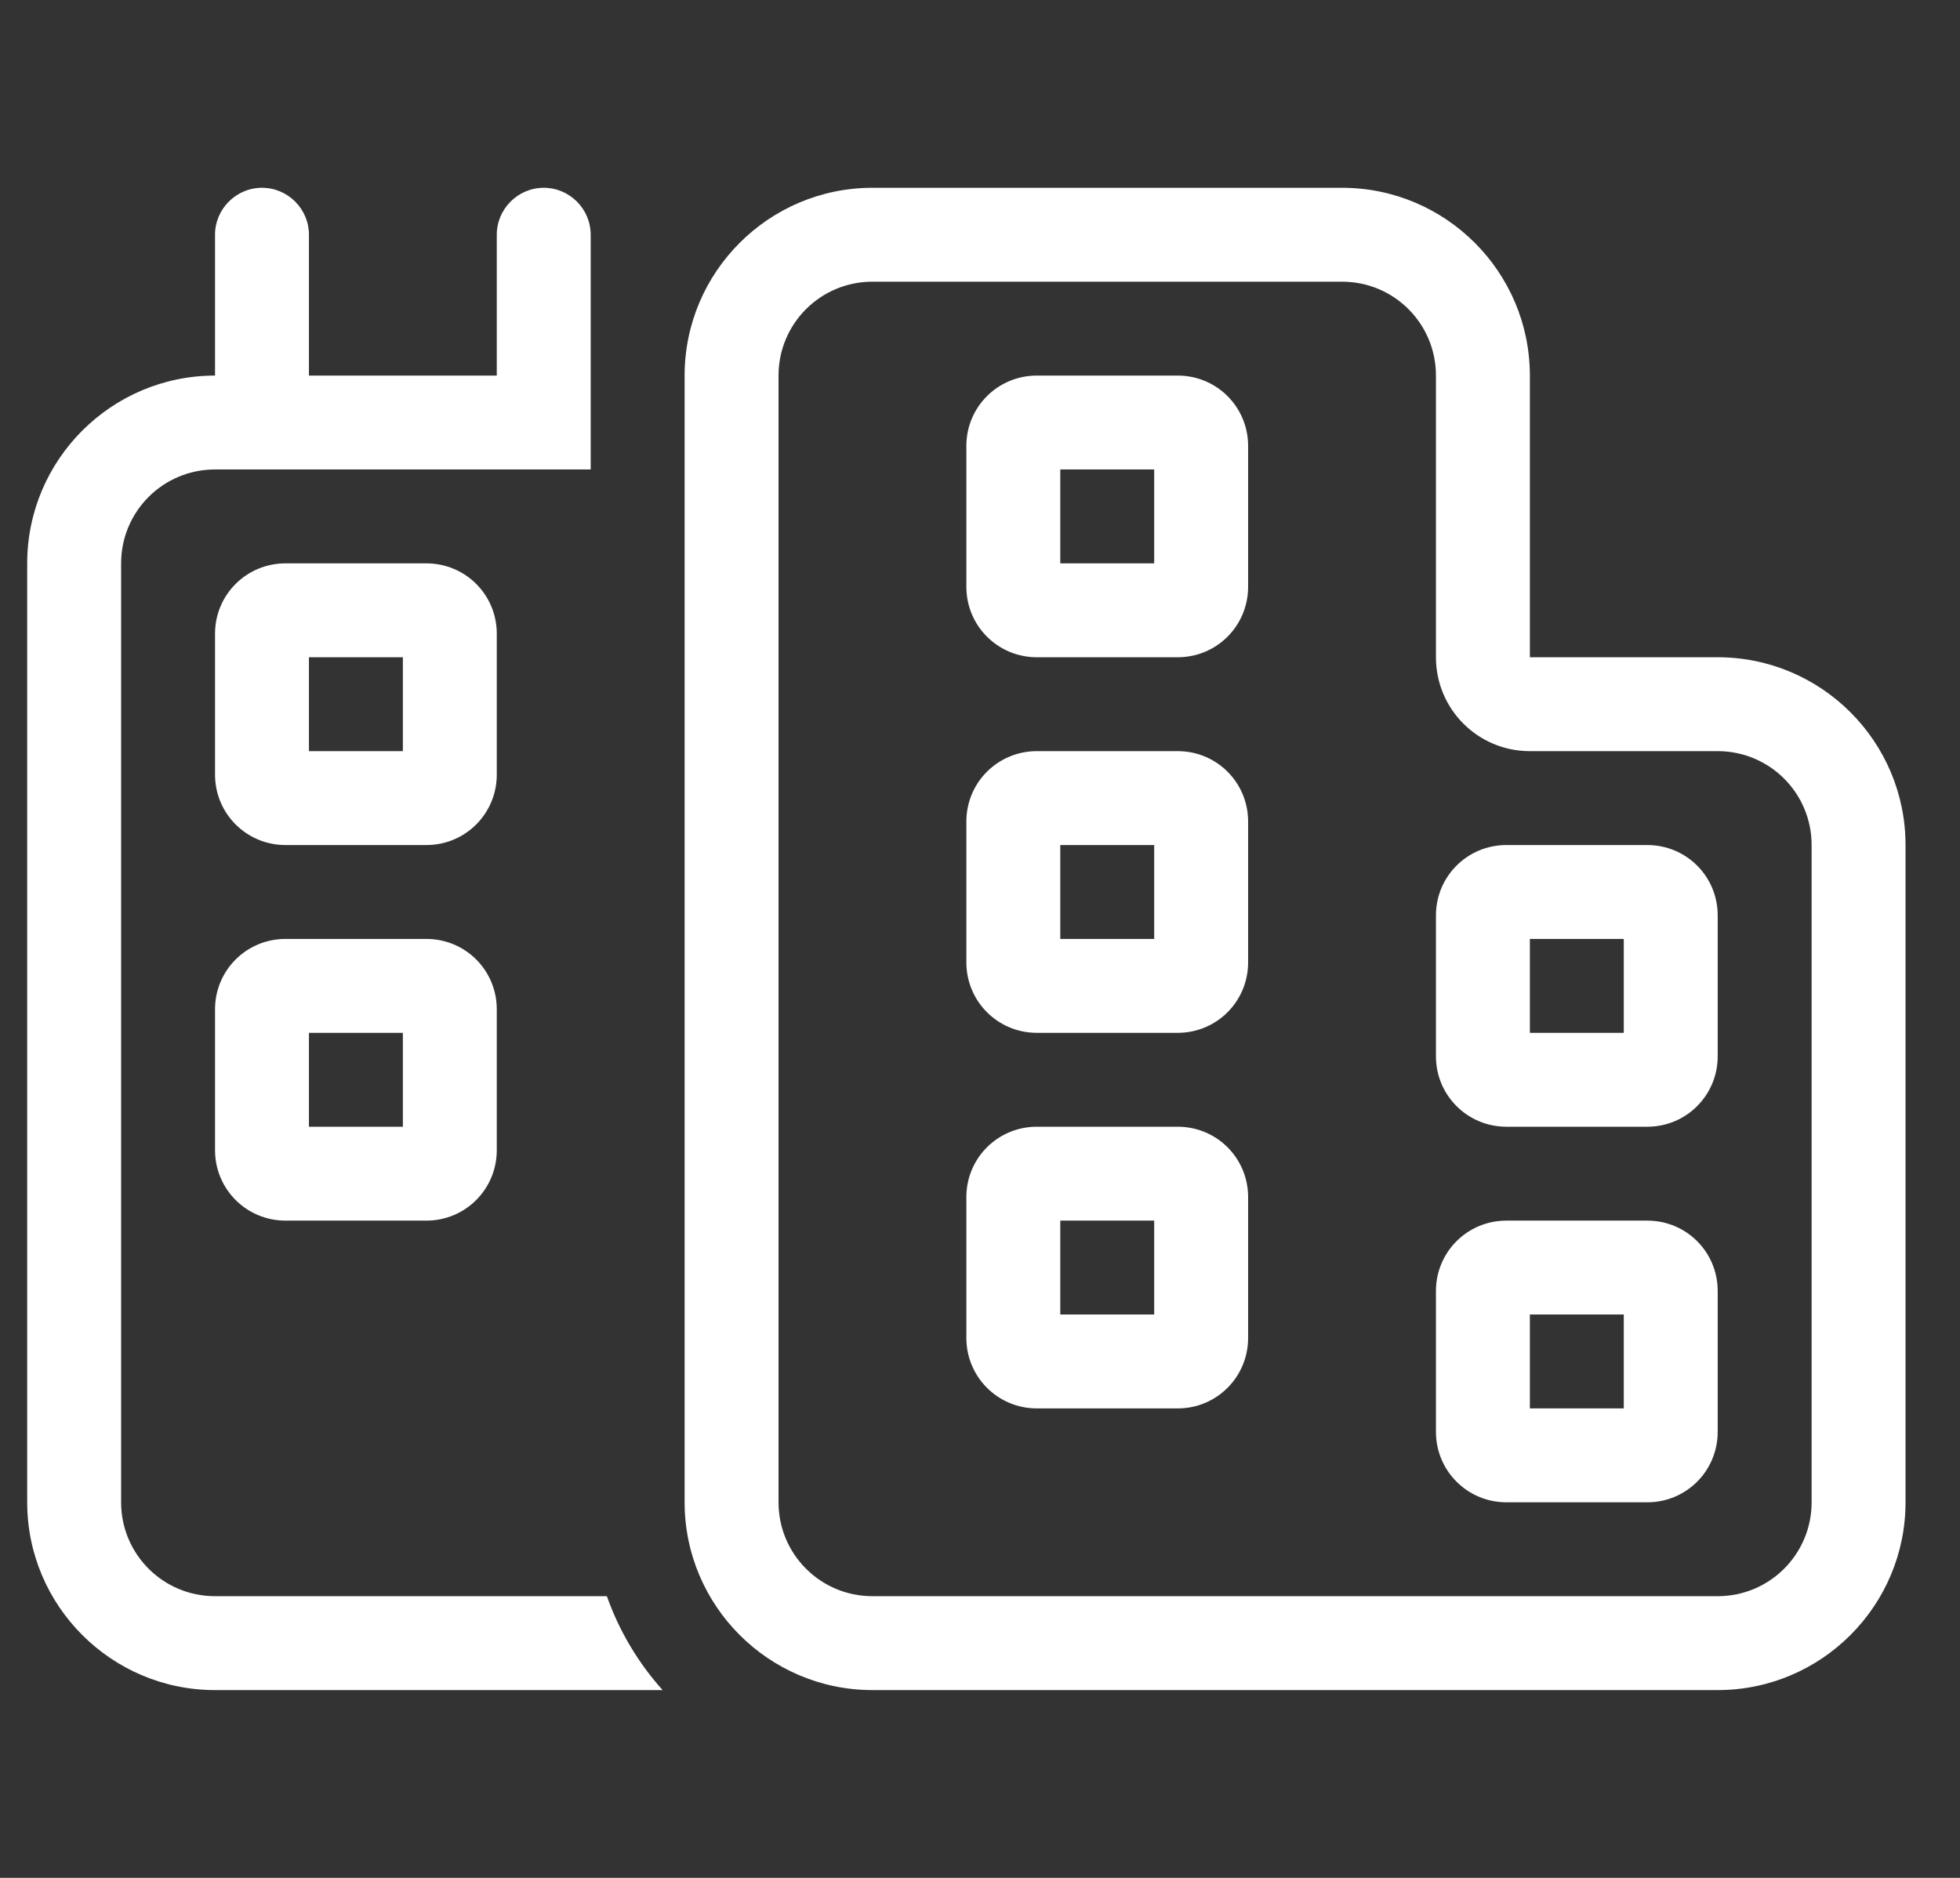 <svg width="24" height="23" viewBox="0 0 24 23" fill="none" xmlns="http://www.w3.org/2000/svg">
<rect x="0" y="0" width="24" height="23" fill="#333333" stroke="none"/>
<g id="icon / light / city ">
<path id="Vector" d="M3.783 2.875V4.6H6.083V2.875C6.083 2.559 6.342 2.3 6.658 2.3C6.975 2.3 7.233 2.559 7.233 2.875V4.6V5.175V5.75H6.658H2.633C1.997 5.75 1.483 6.264 1.483 6.9V18.4C1.483 19.036 1.997 19.55 2.633 19.55H7.431C7.582 19.977 7.816 20.369 8.114 20.7H2.633C1.365 20.7 0.333 19.668 0.333 18.4V6.9C0.333 5.631 1.365 4.6 2.633 4.6V2.875C2.633 2.559 2.892 2.3 3.208 2.3C3.525 2.3 3.783 2.559 3.783 2.875ZM18.733 9.2C18.097 9.2 17.583 8.686 17.583 8.05V4.6C17.583 3.964 17.07 3.45 16.433 3.45H10.683C10.047 3.45 9.533 3.964 9.533 4.6V18.4C9.533 19.036 10.047 19.55 10.683 19.55H11.833H16.433H21.033C21.669 19.55 22.183 19.036 22.183 18.4V10.35C22.183 9.714 21.669 9.2 21.033 9.2H18.733ZM18.733 4.6V6.9V8.05H19.883H21.033C22.302 8.05 23.333 9.081 23.333 10.35V18.4C23.333 19.668 22.302 20.7 21.033 20.7H16.433H11.833H10.683C9.415 20.7 8.383 19.668 8.383 18.4V4.6C8.383 3.331 9.415 2.3 10.683 2.3H16.433C17.702 2.3 18.733 3.331 18.733 4.6ZM11.833 16.387V14.662C11.833 14.184 12.218 13.8 12.696 13.8H14.421C14.899 13.8 15.283 14.184 15.283 14.662V16.387C15.283 16.865 14.899 17.25 14.421 17.25H12.696C12.218 17.25 11.833 16.865 11.833 16.387ZM12.983 16.1H14.133V14.95H12.983V16.1ZM12.696 4.6H14.421C14.899 4.6 15.283 4.984 15.283 5.462V7.187C15.283 7.665 14.899 8.05 14.421 8.05H12.696C12.218 8.05 11.833 7.665 11.833 7.187V5.462C11.833 4.984 12.218 4.6 12.696 4.6ZM12.983 6.9H14.133V5.75H12.983V6.9ZM11.833 11.787V10.062C11.833 9.584 12.218 9.2 12.696 9.2H14.421C14.899 9.2 15.283 9.584 15.283 10.062V11.787C15.283 12.265 14.899 12.65 14.421 12.65H12.696C12.218 12.65 11.833 12.265 11.833 11.787ZM12.983 11.5H14.133V10.35H12.983V11.5ZM18.446 18.4C17.968 18.4 17.583 18.015 17.583 17.537V15.812C17.583 15.334 17.968 14.95 18.446 14.95H20.171C20.649 14.95 21.033 15.334 21.033 15.812V17.537C21.033 18.015 20.649 18.4 20.171 18.4H18.446ZM18.733 16.1V17.25H19.883V16.1H18.733ZM17.583 12.937V11.212C17.583 10.734 17.968 10.35 18.446 10.35H20.171C20.649 10.35 21.033 10.734 21.033 11.212V12.937C21.033 13.415 20.649 13.8 20.171 13.8H18.446C17.968 13.8 17.583 13.415 17.583 12.937ZM18.733 12.65H19.883V11.5H18.733V12.65ZM3.496 14.95C3.018 14.95 2.633 14.565 2.633 14.087V12.362C2.633 11.884 3.018 11.5 3.496 11.5H5.221C5.699 11.5 6.083 11.884 6.083 12.362V14.087C6.083 14.565 5.699 14.95 5.221 14.95H3.496ZM3.783 12.65V13.8H4.933V12.65H3.783ZM2.633 9.487V7.762C2.633 7.284 3.018 6.9 3.496 6.9H5.221C5.699 6.9 6.083 7.284 6.083 7.762V9.487C6.083 9.965 5.699 10.35 5.221 10.35H3.496C3.018 10.35 2.633 9.965 2.633 9.487ZM3.783 9.2H4.933V8.05H3.783V9.2Z" fill="white"/>
</g>
</svg>
